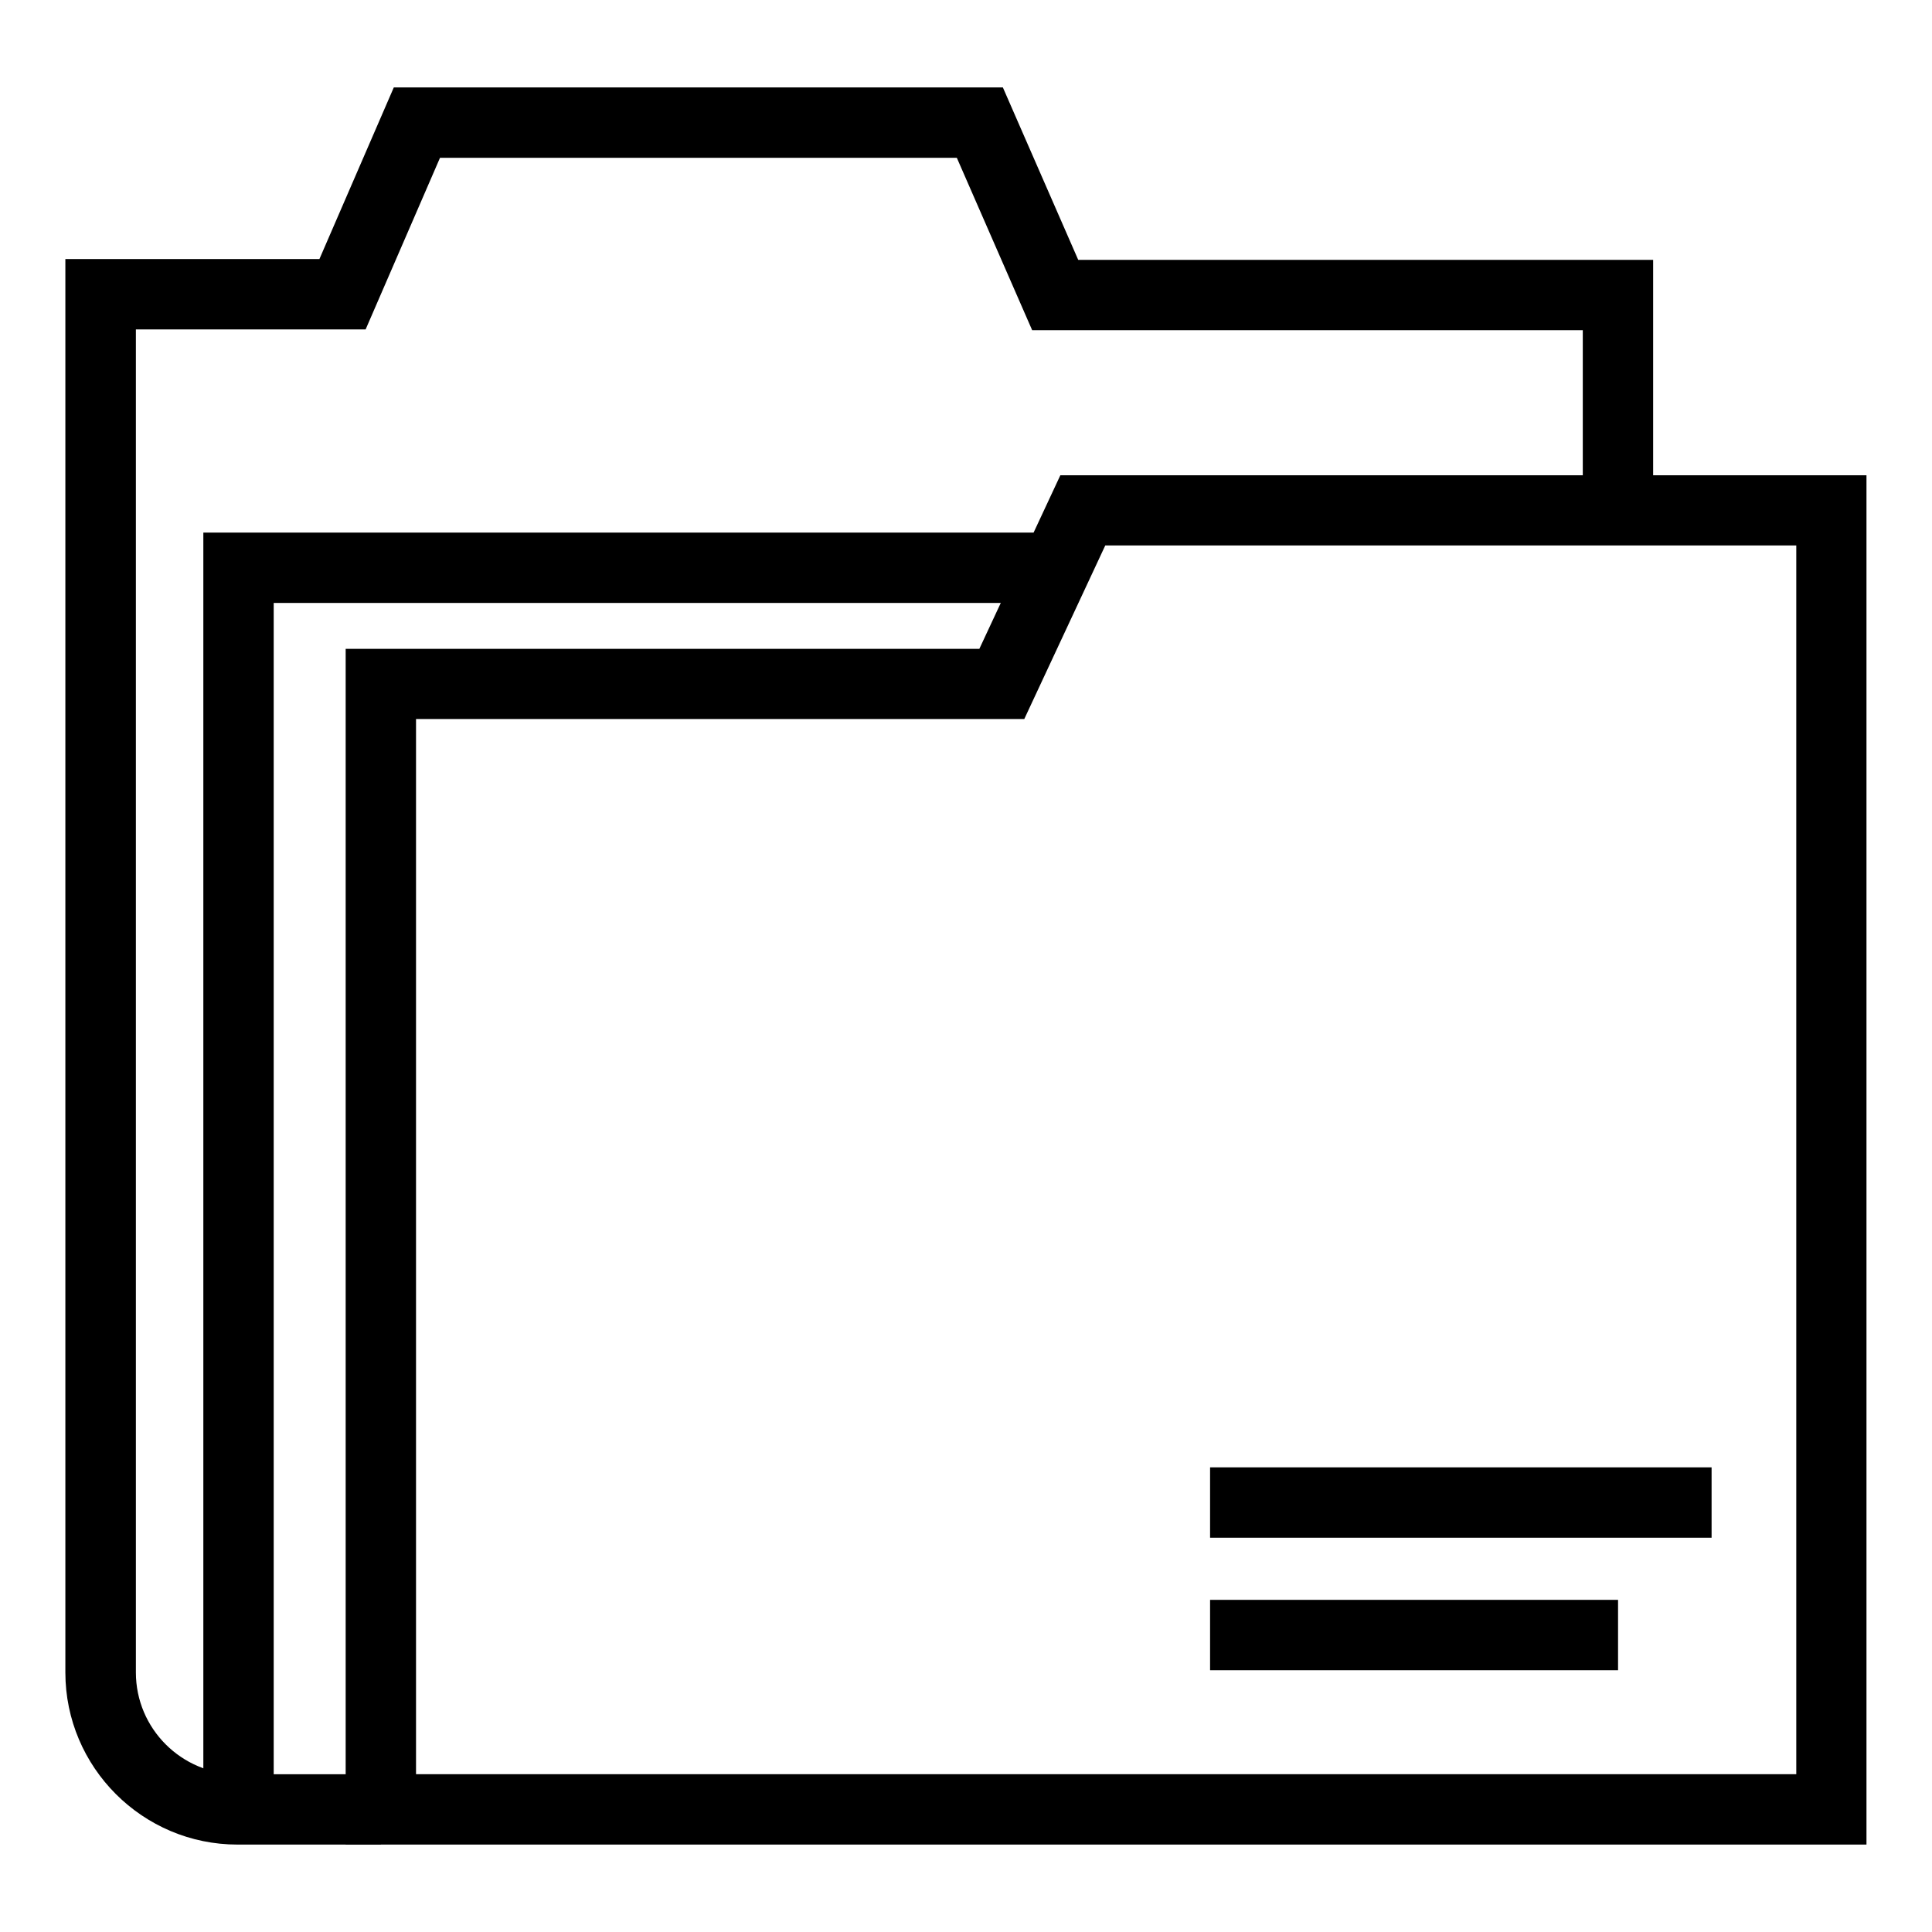 <?xml version="1.0" encoding="UTF-8"?><svg id="Layer_1" xmlns="http://www.w3.org/2000/svg" viewBox="0 0 120 120"><path d="M115.93,114.57H21.47V40.3h39.36l5.03-10.78h50.07v85.06ZM25.84,110.2h85.73V33.88h-42.92l-5.03,10.78H25.84v65.54Z"/><path d="M23.65,114.57h-8.9c-5.89,0-10.69-4.8-10.69-10.69V16.09h15.78l4.62-10.66h37.83l4.68,10.71h35.71v15.56h-4.37v-11.19h-34.2l-4.68-10.71H27.33l-4.62,10.66h-14.27v83.42c0,3.49,2.84,6.32,6.32,6.32h8.9v4.37Z"/><polygon points="17 110.7 12.63 110.7 12.63 33.08 65.59 33.08 65.59 37.45 17 37.45 17 110.7"/><rect x="75.16" y="91.14" width="31.15" height="4.37"/><rect x="75.16" y="99.37" width="25.34" height="4.37"/></svg>